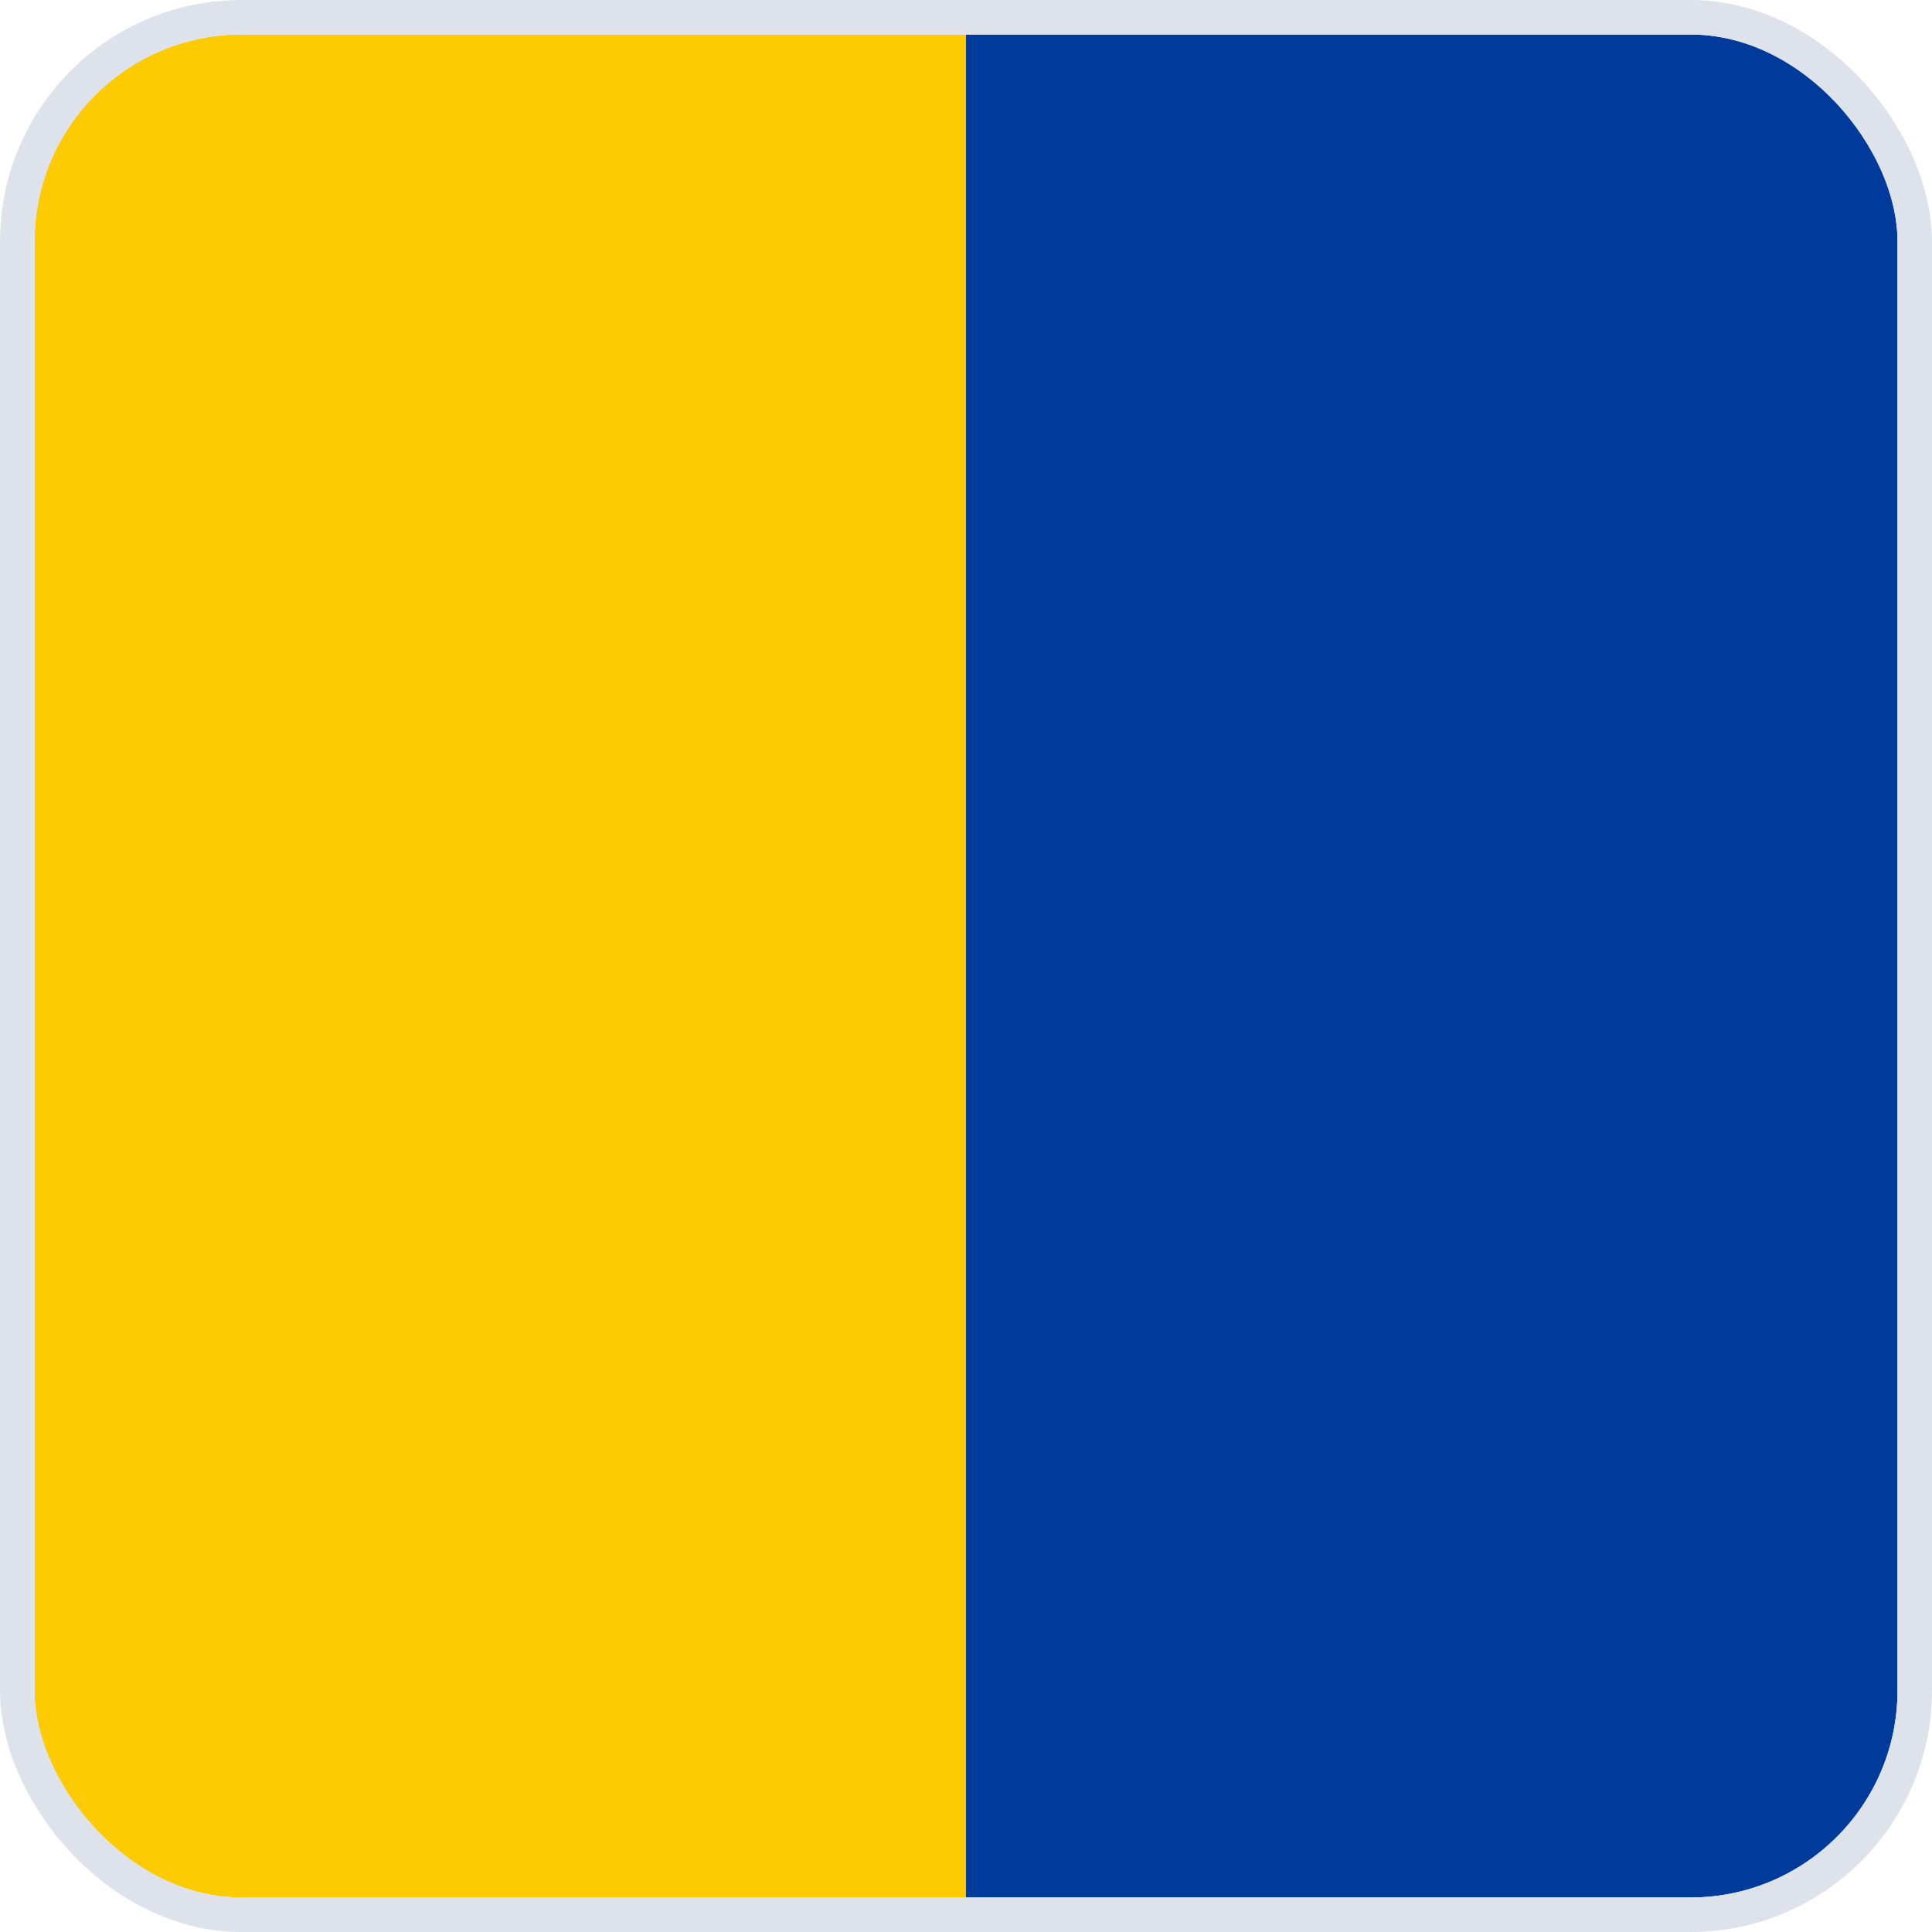 <svg width="56" height="56" viewBox="0 0 56 56" fill="none" xmlns="http://www.w3.org/2000/svg">
<g clip-path="url(#clip0_2217_285684)">
<rect width="27" height="54" transform="translate(1 1)" fill="#FECA01"/>
<rect width="27" height="54" transform="translate(28 1)" fill="#003B9B"/>
</g>
<rect x="0.5" y="0.5" width="55" height="55" rx="6.5" stroke="#DEE3EB"/>
<defs>
<clipPath id="clip0_2217_285684">
<rect x="1" y="1" width="54" height="54" rx="6" fill="white"/>
</clipPath>
</defs>
</svg>
